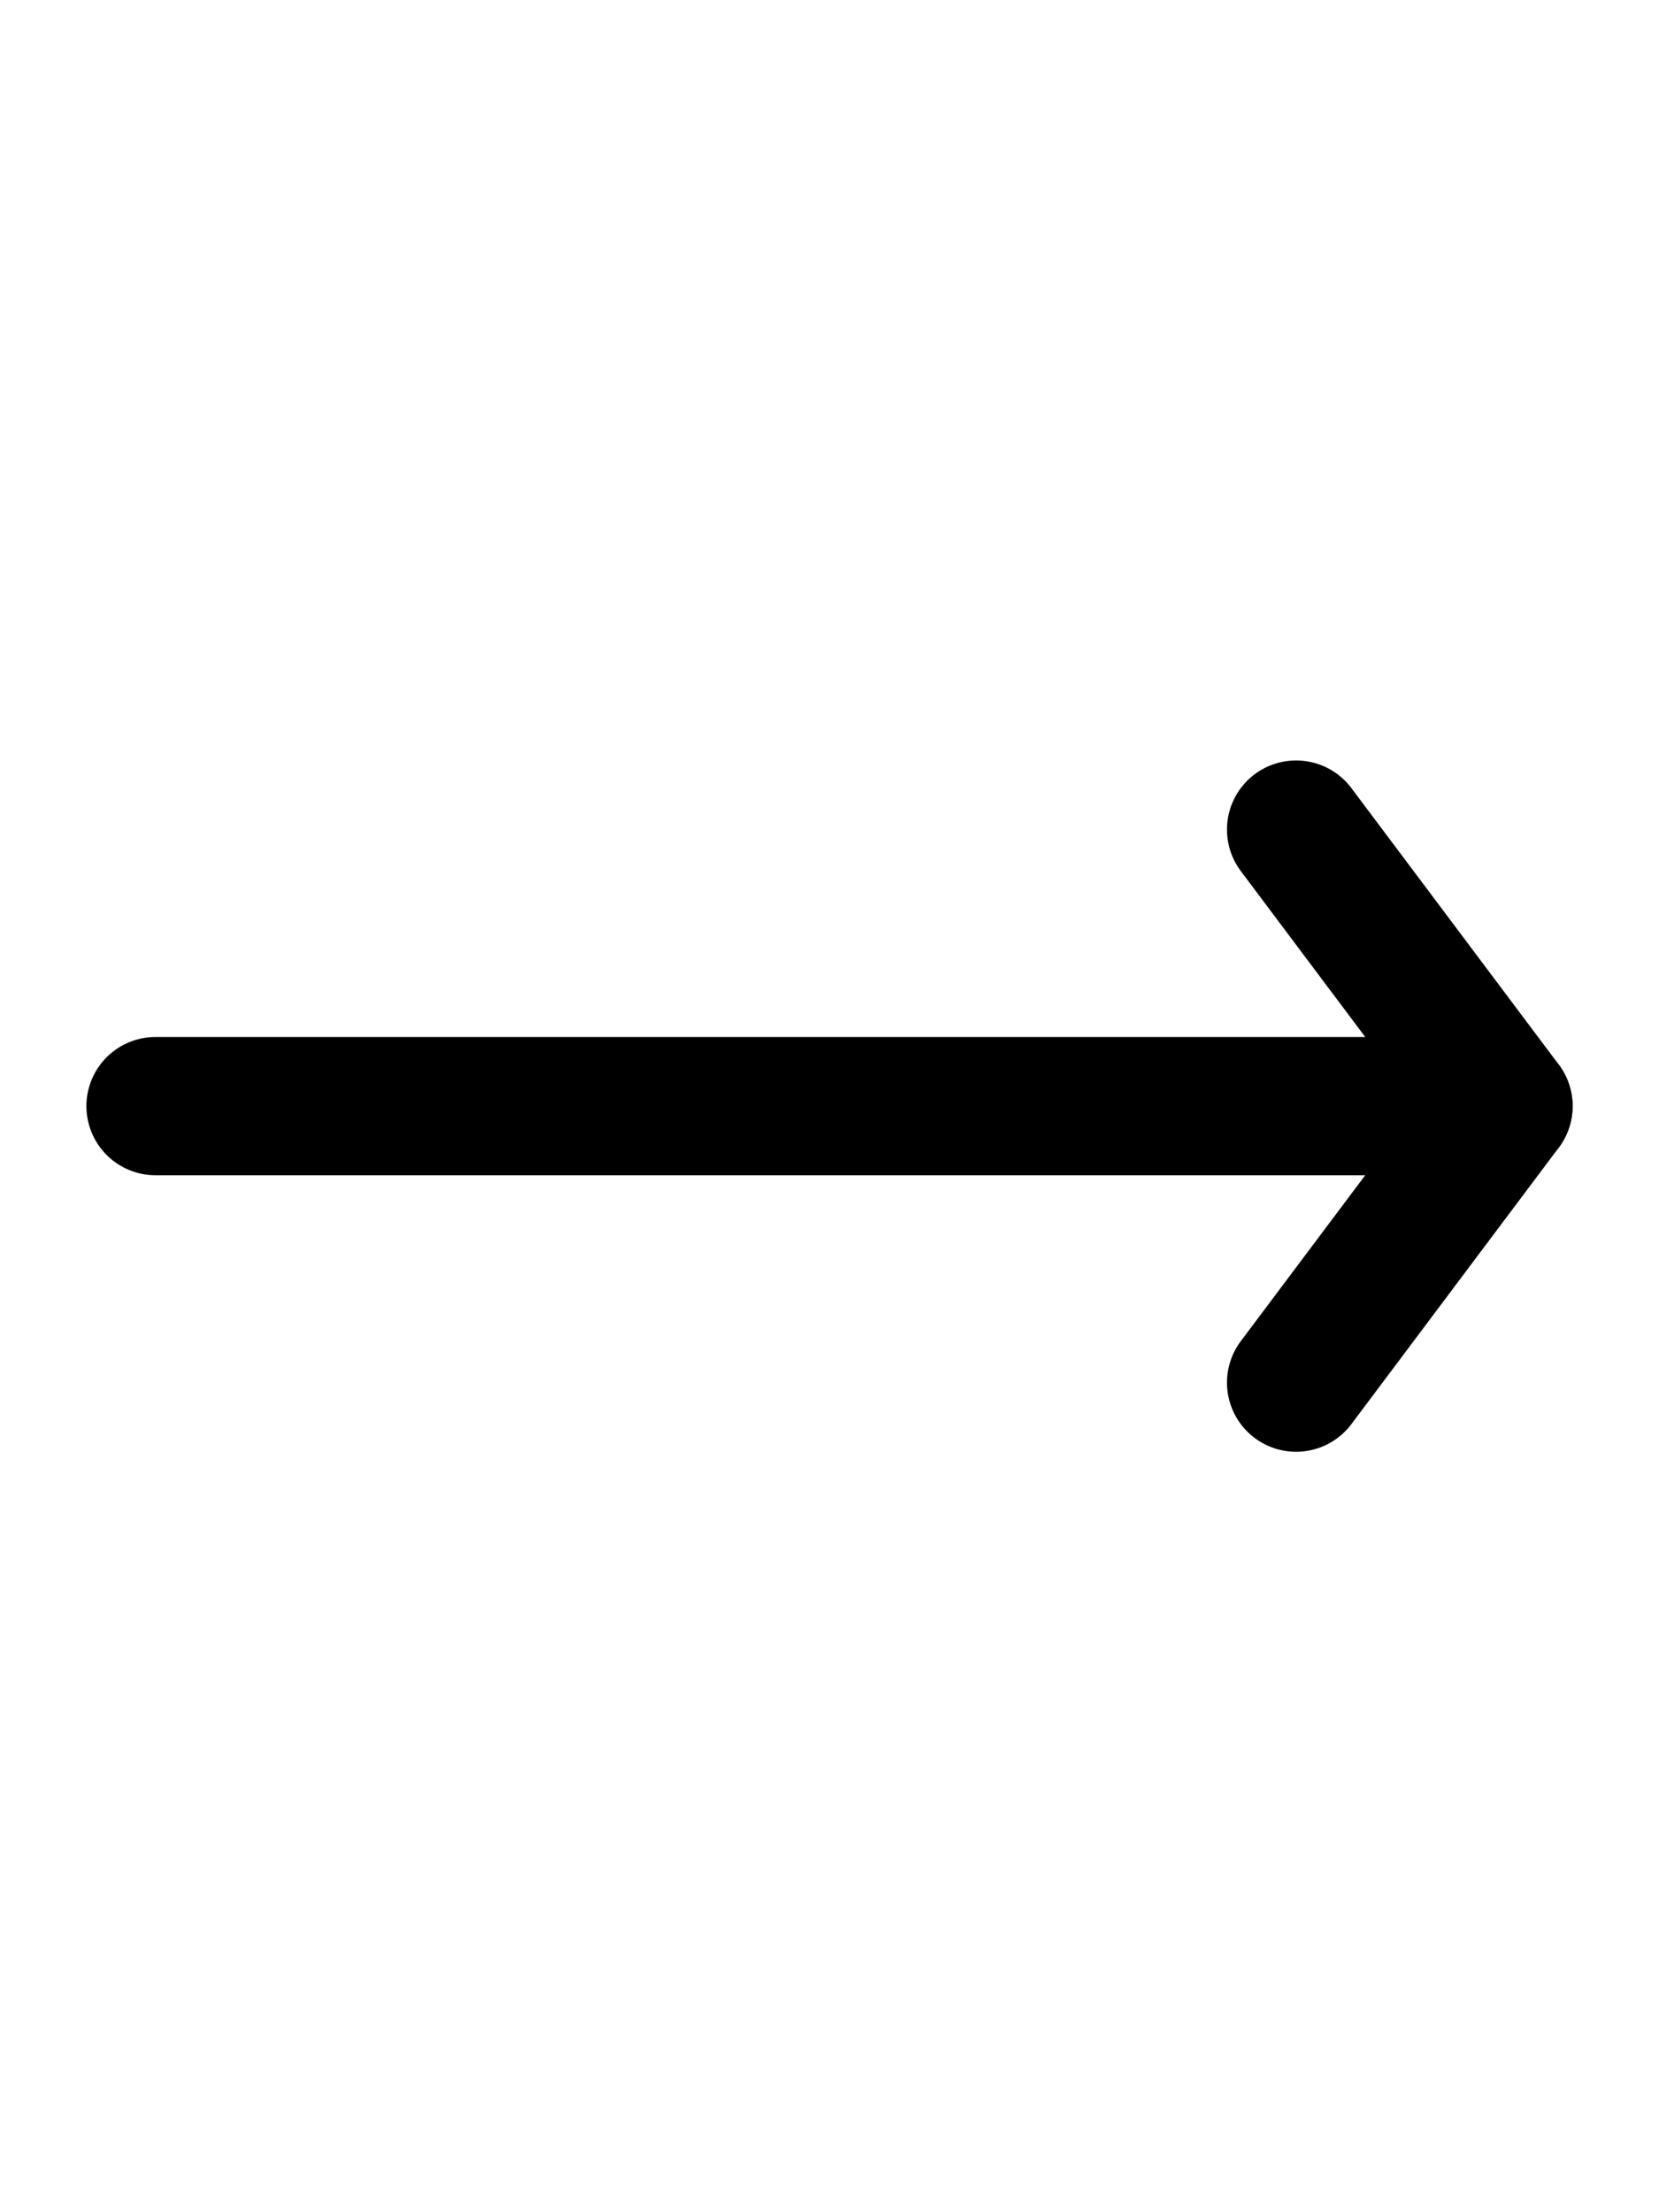 <svg width="24" height="32" viewBox="0 0 24 32" fill="none" xmlns="http://www.w3.org/2000/svg">
<path d="M18.75 12L21.75 16L18.75 20" stroke="black" stroke-width="2" stroke-linecap="round" stroke-linejoin="round"/>
<path d="M2.25 16H21.75" stroke="black" stroke-width="2" stroke-linecap="round" stroke-linejoin="round"/>
</svg>
